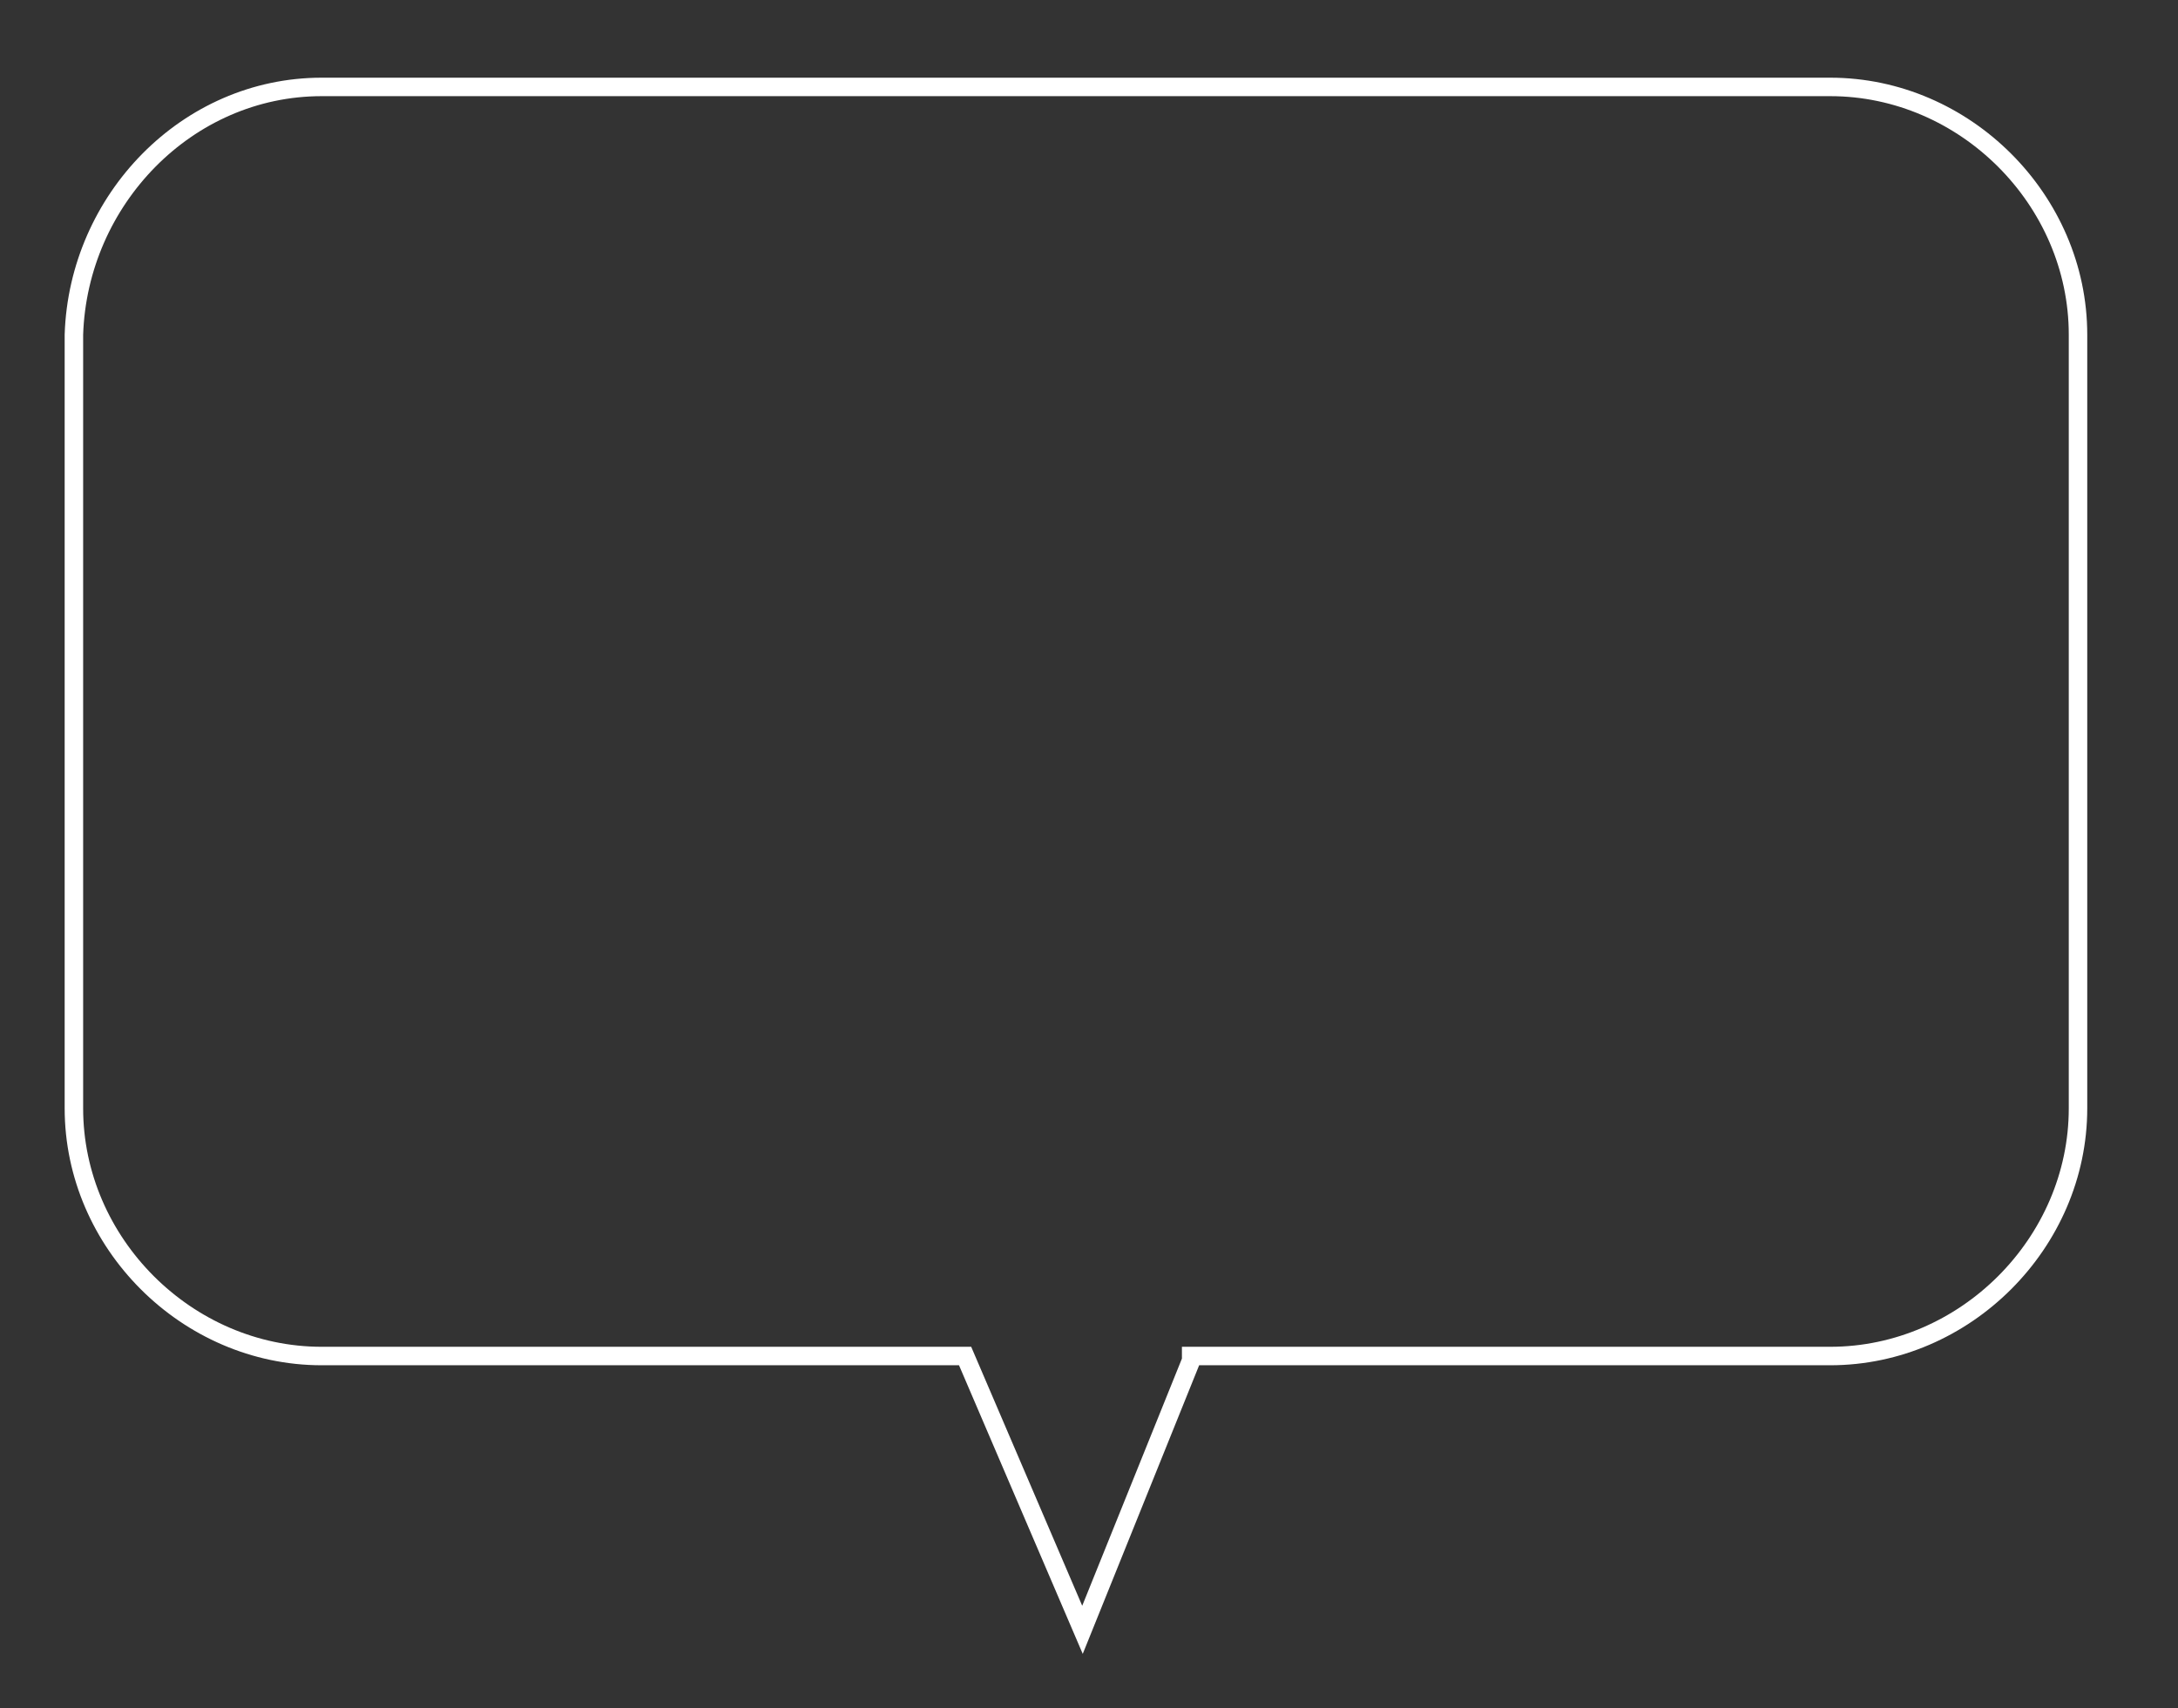 <?xml version="1.0" encoding="utf-8"?>
<!-- Generator: Adobe Illustrator 25.0.0, SVG Export Plug-In . SVG Version: 6.00 Build 0)  -->
<svg version="1.1" id="Ebene_1" xmlns="http://www.w3.org/2000/svg" xmlns:xlink="http://www.w3.org/1999/xlink" x="0px" y="0px"
	 viewBox="0 0 50.1 39.3" style="enable-background:new 0 0 50.1 39.3;" xml:space="preserve">
<rect x="0" y="0" width="50.1" height="39.3" fill="#333333" stroke="none"/>
<style type="text/css">
	.st0{fill:none;stroke:#FFFFFF;stroke-width:0.425;stroke-miterlimit:10;}
</style>
<path class="st0" d="M22.2,31.2H7.4c-3.1,0-5.7-2.6-5.7-5.7V7.7C1.8,4.6,4.3,2,7.4,2h34.7c3.1,0,5.7,2.6,5.7,5.7v17.8
	c0,3.1-2.6,5.7-5.7,5.7H27.4v0.1l-2.5,6.2L22.2,31.2L22.2,31.2z"/>
</svg>
